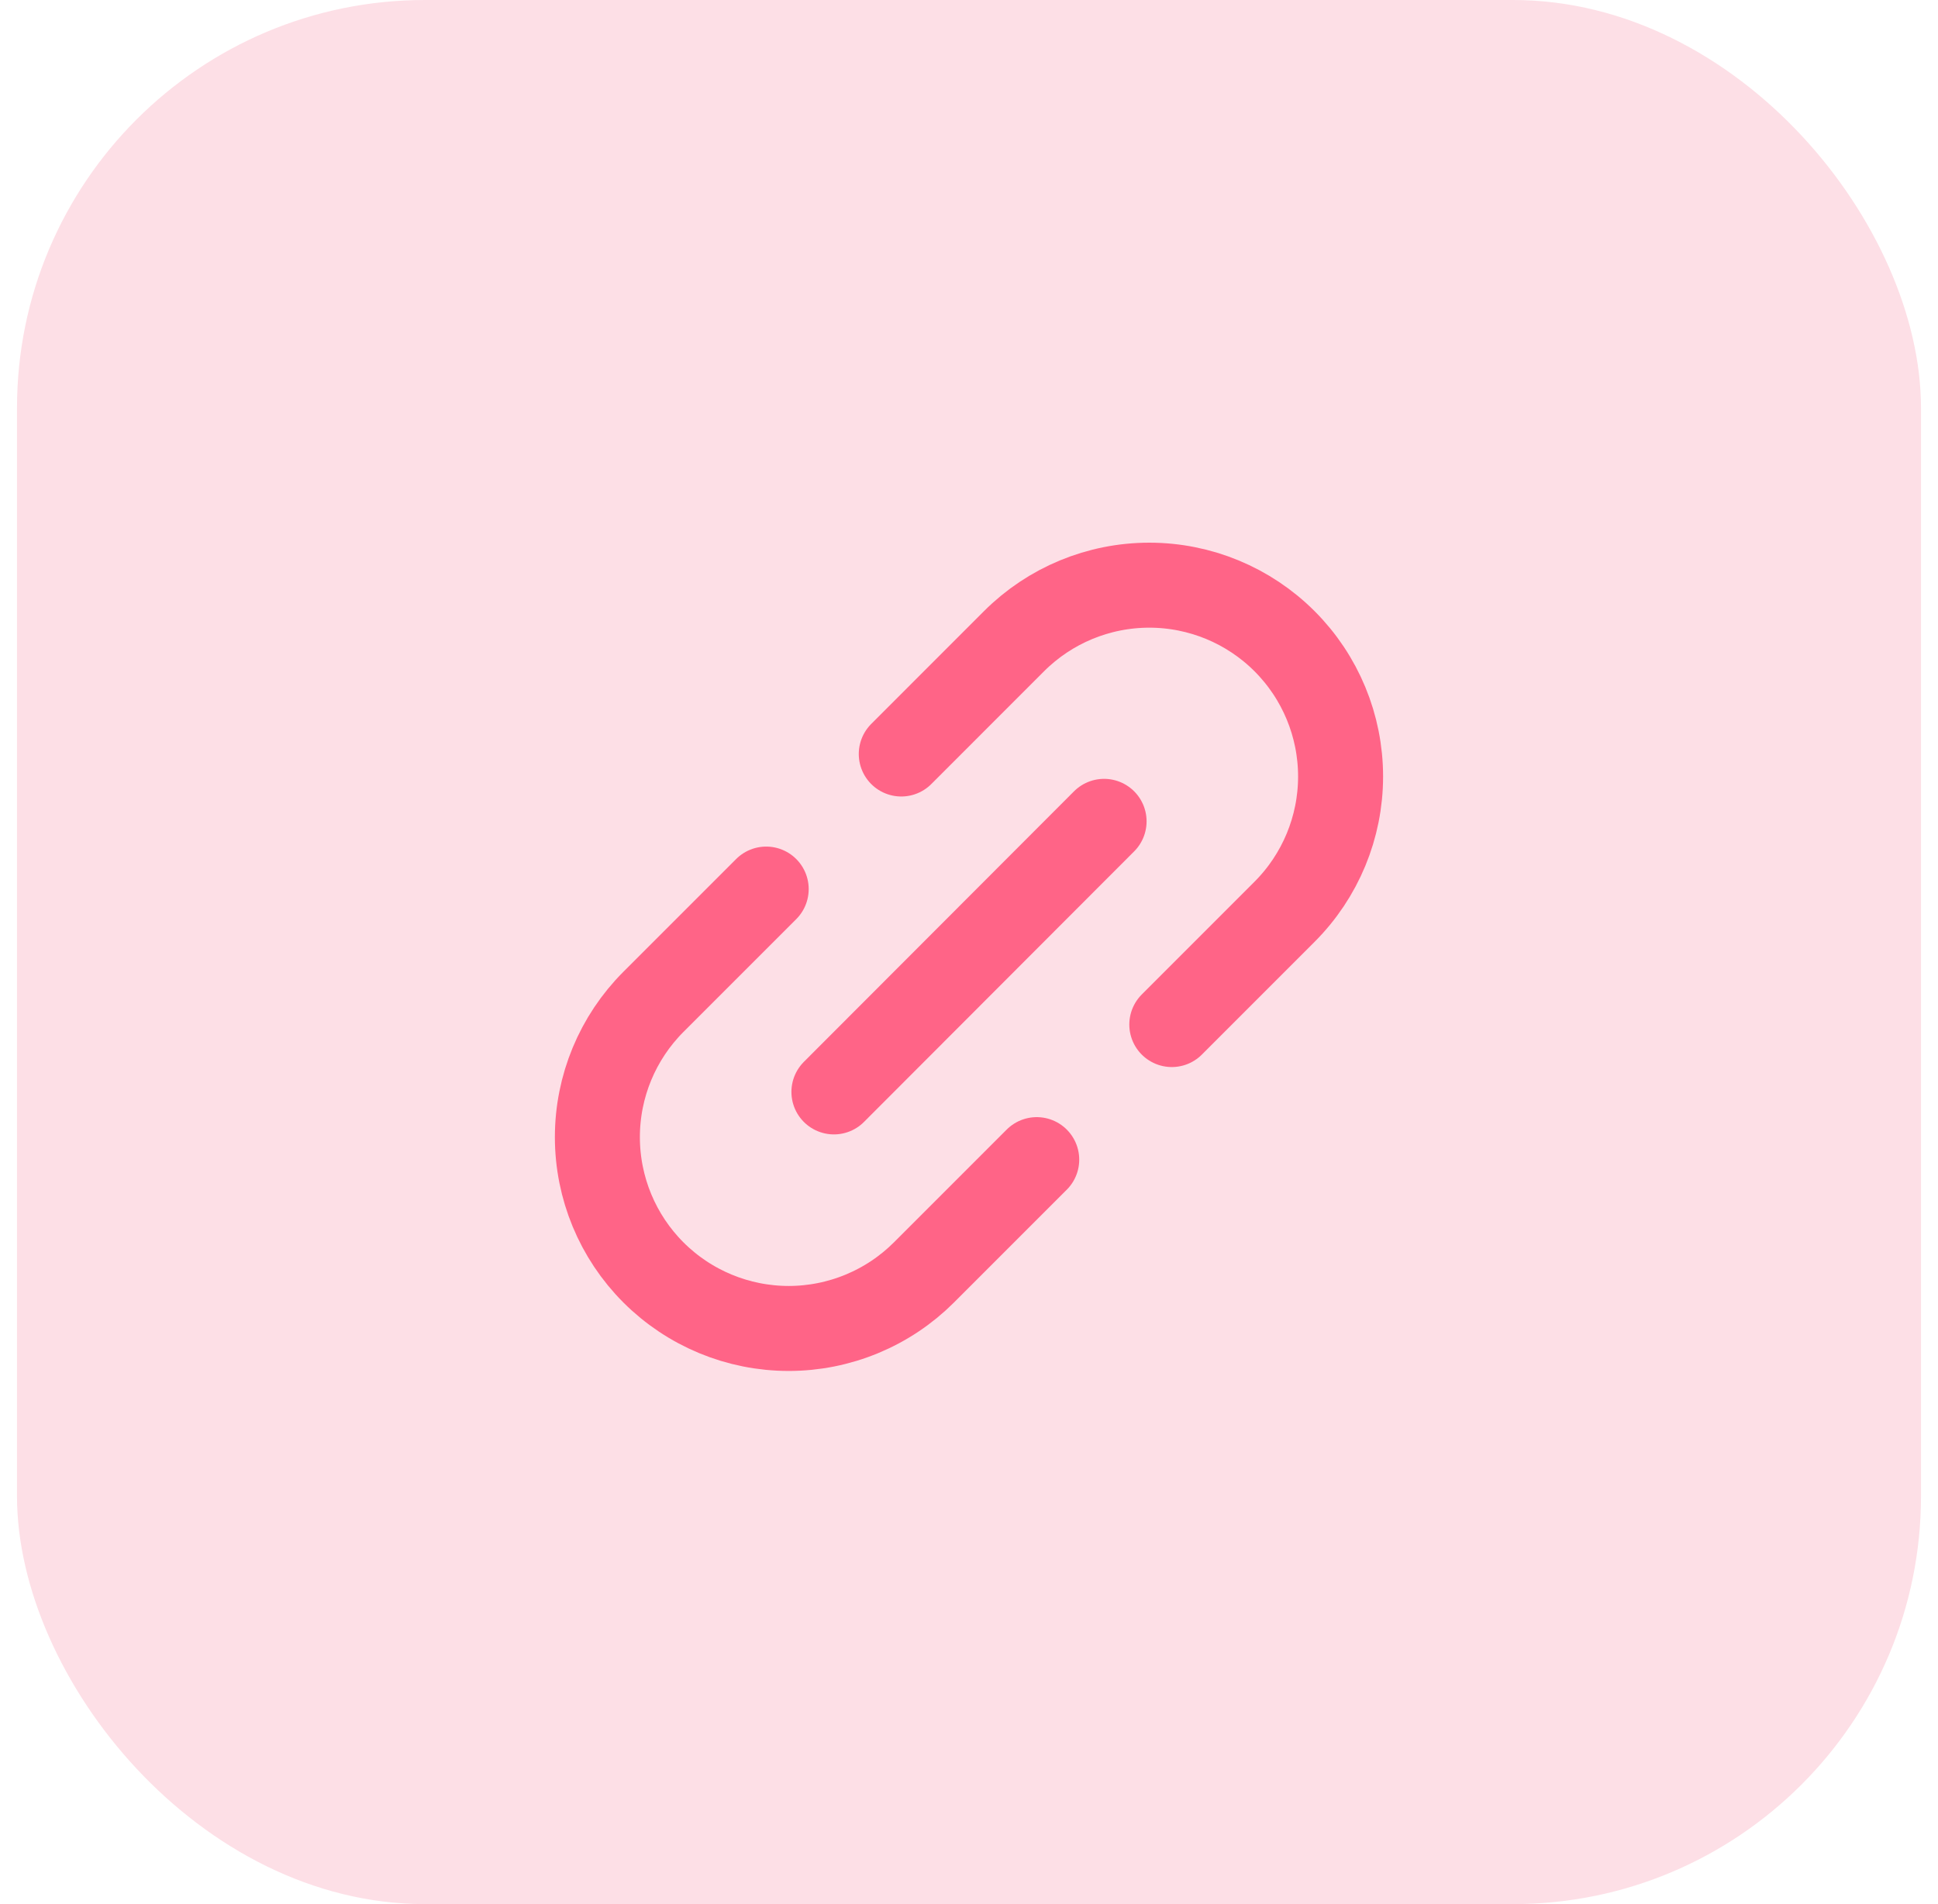 <svg width="57" height="56" viewBox="0 0 57 56" fill="none" xmlns="http://www.w3.org/2000/svg">
<rect x="0.5" width="56" height="56" rx="12" fill="#FDDFE6"/>
<path d="M24.527 32.113L32.473 24.156" stroke="#FF6487" stroke-width="2.5" stroke-linecap="round" stroke-linejoin="round"/>
<path d="M30.492 34.105L27.175 37.422C26.653 37.944 26.033 38.358 25.35 38.641C24.667 38.924 23.936 39.07 23.197 39.07C21.705 39.07 20.273 38.477 19.218 37.422C18.163 36.367 17.57 34.935 17.57 33.443C17.57 31.951 18.163 30.52 19.218 29.465L22.535 26.148" stroke="#FF6487" stroke-width="2.5" stroke-linecap="round" stroke-linejoin="round"/>
<path d="M34.465 30.132L37.781 26.815C38.836 25.76 39.429 24.329 39.429 22.837C39.429 21.344 38.836 19.913 37.781 18.858C36.726 17.803 35.295 17.21 33.803 17.21C32.31 17.21 30.879 17.803 29.824 18.858L26.508 22.175" stroke="#FF6487" stroke-width="2.5" stroke-linecap="round" stroke-linejoin="round"/>
</svg>

